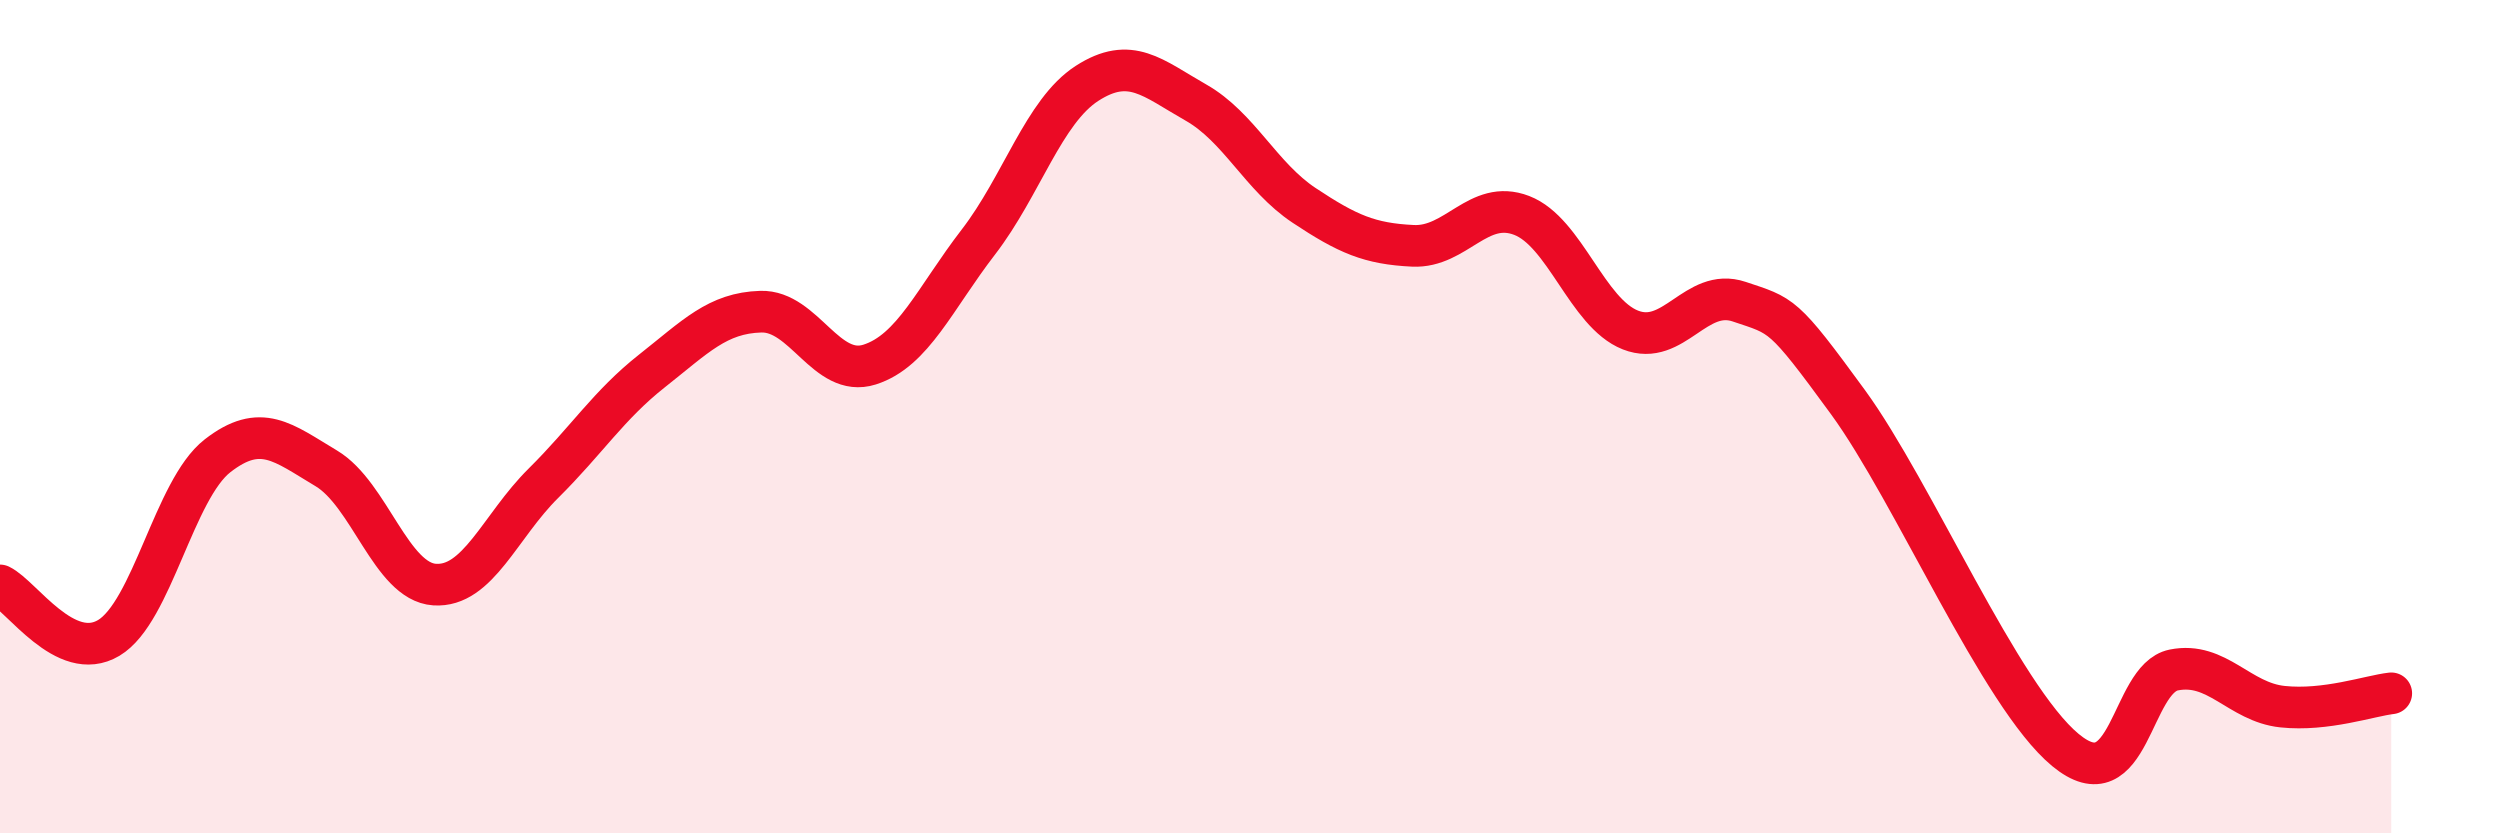 
    <svg width="60" height="20" viewBox="0 0 60 20" xmlns="http://www.w3.org/2000/svg">
      <path
        d="M 0,14.05 C 0.52,14.3 1.57,15.93 2.61,15.31 C 3.65,14.69 4.18,11.75 5.22,10.94 C 6.26,10.13 6.79,10.62 7.83,11.24 C 8.87,11.86 9.39,13.96 10.43,14.03 C 11.47,14.1 12,12.63 13.04,11.6 C 14.08,10.57 14.61,9.72 15.65,8.9 C 16.69,8.08 17.22,7.51 18.26,7.48 C 19.3,7.45 19.83,9.08 20.87,8.75 C 21.91,8.42 22.44,7.16 23.48,5.81 C 24.52,4.46 25.05,2.67 26.09,2 C 27.13,1.33 27.66,1.87 28.7,2.46 C 29.74,3.05 30.26,4.24 31.3,4.93 C 32.34,5.62 32.87,5.85 33.91,5.9 C 34.95,5.95 35.48,4.77 36.52,5.17 C 37.56,5.57 38.09,7.51 39.13,7.92 C 40.17,8.33 40.7,6.89 41.74,7.24 C 42.78,7.59 42.78,7.5 44.35,9.65 C 45.92,11.8 48.01,16.71 49.57,18 C 51.13,19.29 51.13,16.29 52.17,16.08 C 53.21,15.87 53.74,16.85 54.78,16.96 C 55.82,17.07 56.87,16.7 57.39,16.64L57.39 20L0 20Z"
        fill="#EB0A25"
        opacity="0.1"
        stroke-linecap="round"
        stroke-linejoin="round"
      />
      <path
        d="M 0,14.05 C 0.52,14.3 1.57,15.93 2.61,15.31 C 3.65,14.69 4.18,11.75 5.22,10.94 C 6.26,10.13 6.79,10.62 7.83,11.24 C 8.87,11.86 9.39,13.96 10.43,14.03 C 11.47,14.1 12,12.63 13.04,11.6 C 14.08,10.57 14.61,9.72 15.65,8.9 C 16.69,8.08 17.22,7.51 18.26,7.48 C 19.3,7.45 19.83,9.08 20.87,8.75 C 21.91,8.42 22.44,7.16 23.48,5.81 C 24.52,4.46 25.05,2.67 26.09,2 C 27.13,1.33 27.66,1.87 28.7,2.46 C 29.74,3.05 30.26,4.24 31.3,4.93 C 32.34,5.62 32.87,5.85 33.91,5.9 C 34.95,5.95 35.48,4.77 36.52,5.17 C 37.56,5.57 38.09,7.51 39.13,7.92 C 40.17,8.33 40.7,6.89 41.74,7.24 C 42.78,7.59 42.78,7.5 44.35,9.65 C 45.92,11.8 48.01,16.71 49.57,18 C 51.13,19.29 51.13,16.29 52.17,16.08 C 53.21,15.87 53.74,16.85 54.78,16.96 C 55.82,17.07 56.87,16.7 57.39,16.64"
        stroke="#EB0A25"
        stroke-width="1"
        fill="none"
        stroke-linecap="round"
        stroke-linejoin="round"
      />
    </svg>
  